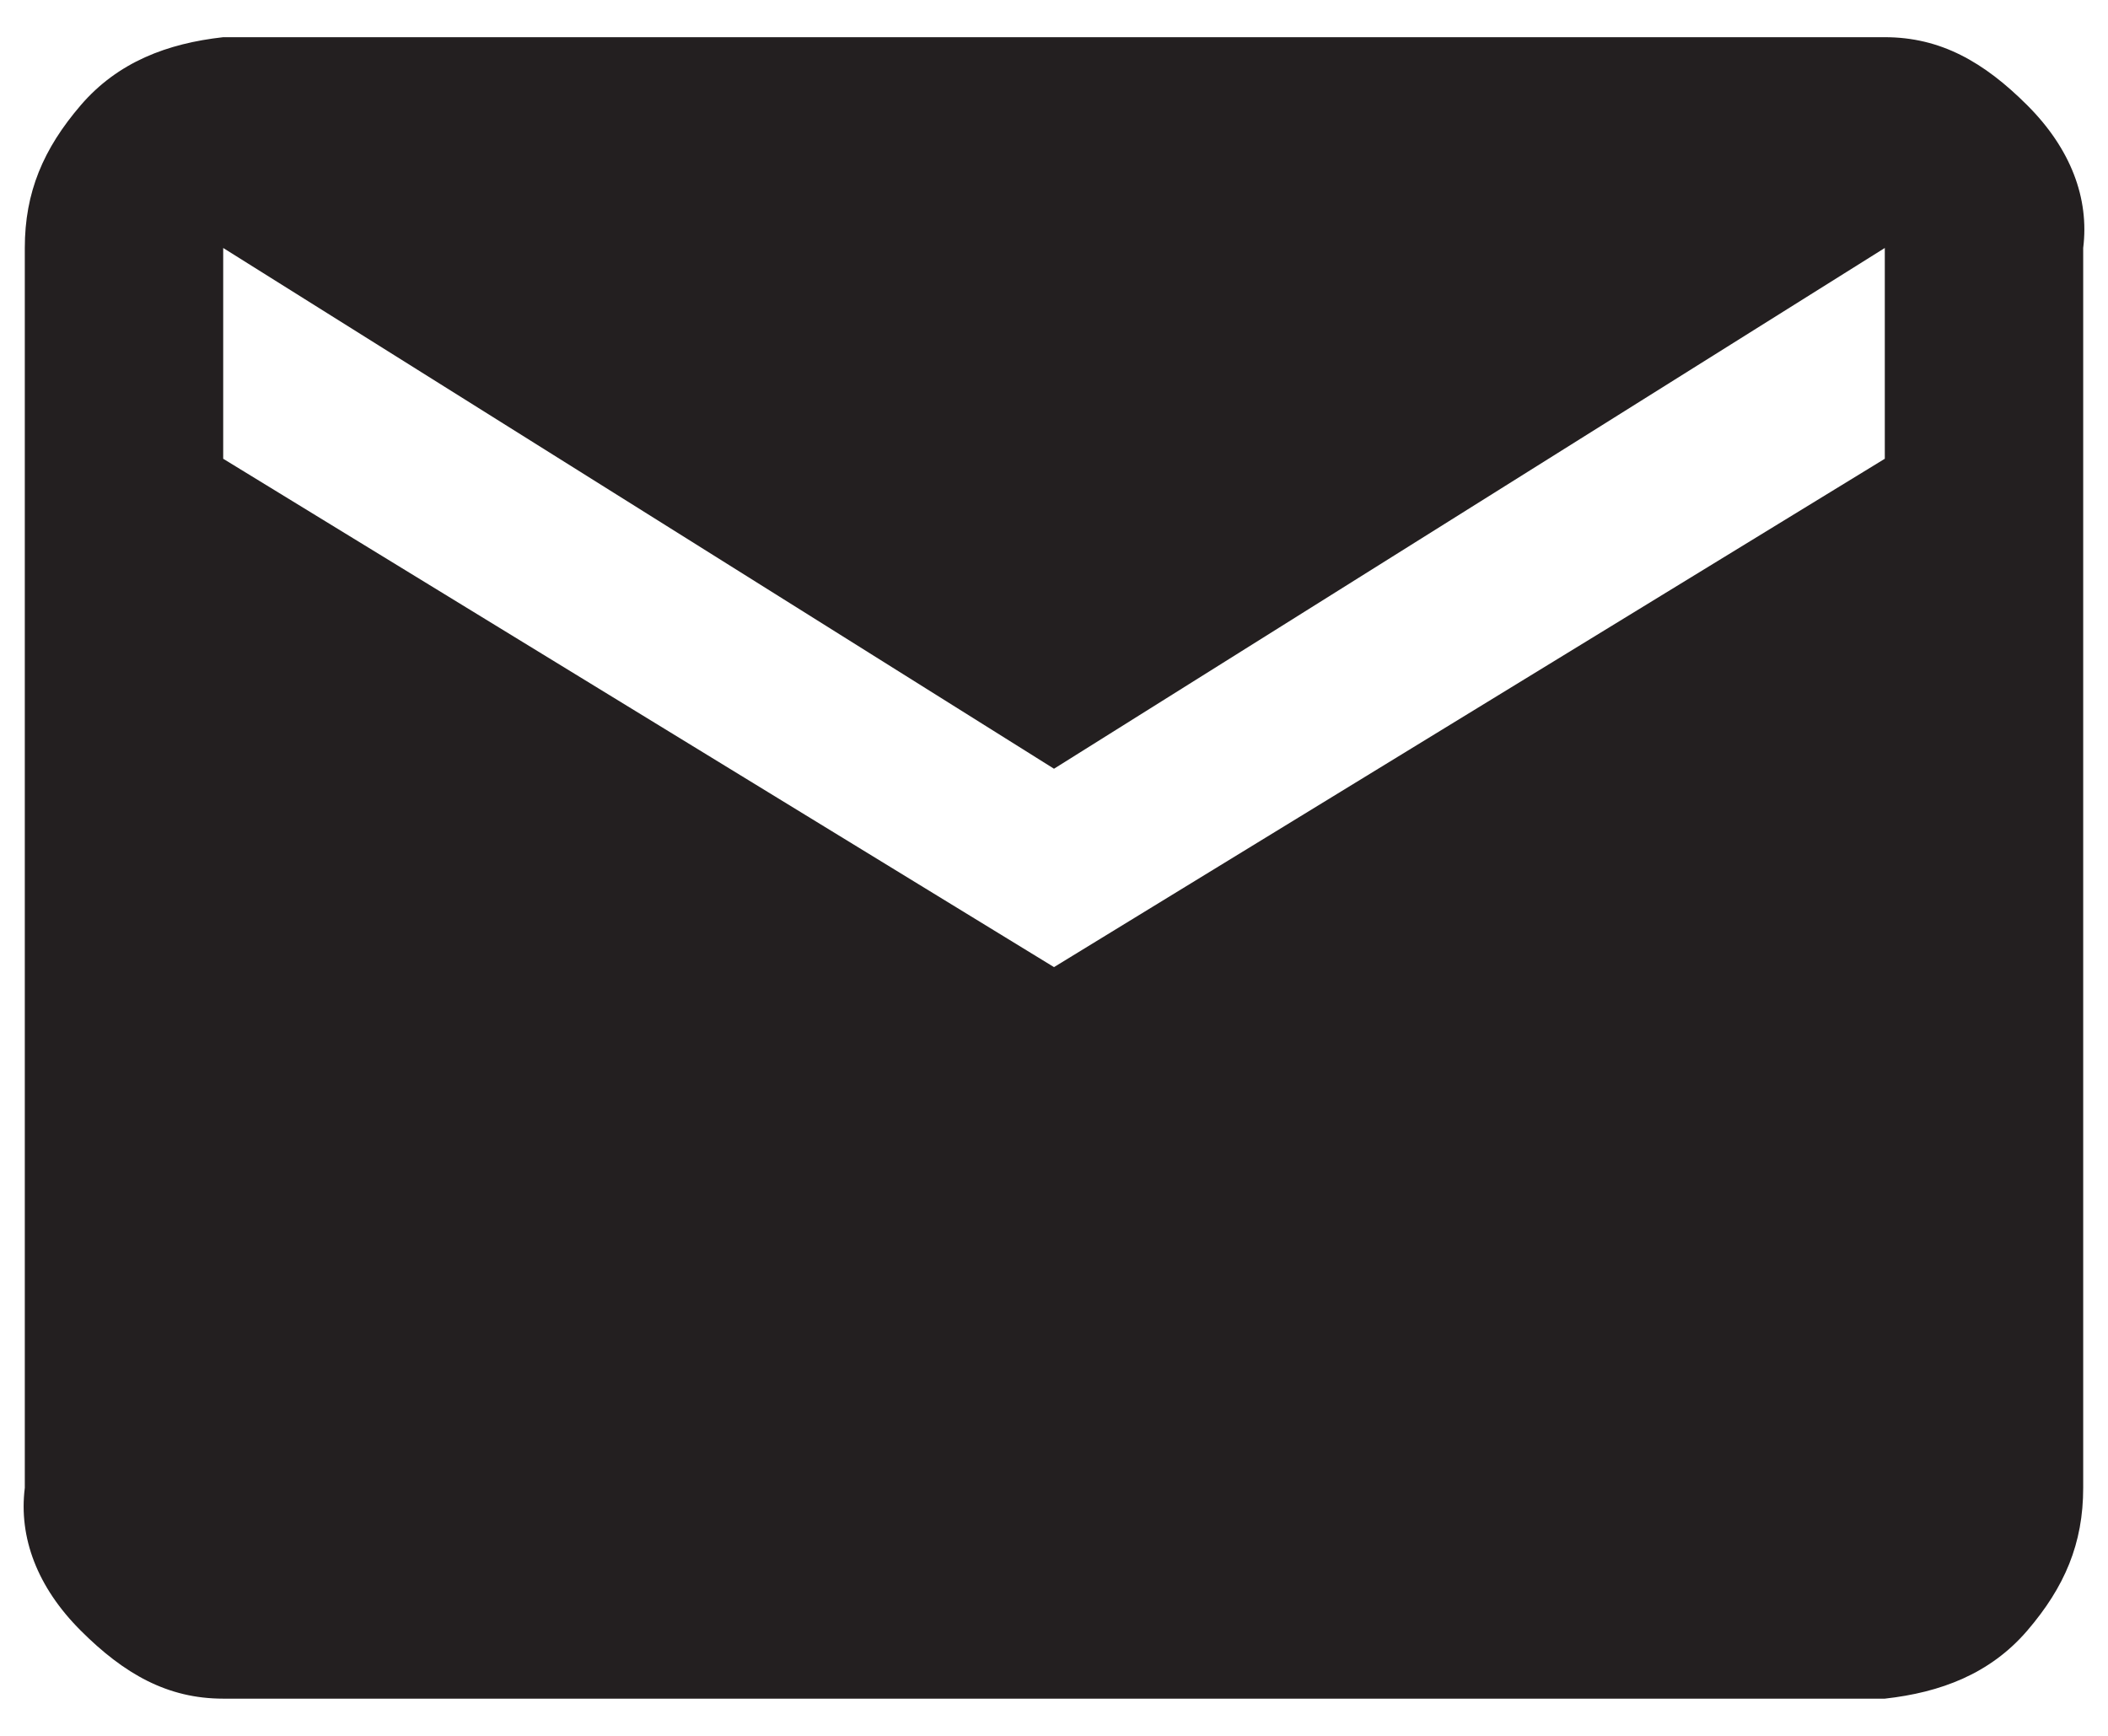 <?xml version="1.0" encoding="utf-8"?>
<!-- Generator: Adobe Illustrator 26.0.3, SVG Export Plug-In . SVG Version: 6.00 Build 0)  -->
<svg version="1.1" id="Calque_1" xmlns="http://www.w3.org/2000/svg" xmlns:xlink="http://www.w3.org/1999/xlink" x="0px" y="0px"
	 viewBox="0 0 34 28" style="enable-background:new 0 0 34 28;" xml:space="preserve">
<style type="text/css">
	.st0{fill:#231F20;}
</style>
<path class="st0" d="M30.4,7.4V4L17,12.4L3.6,4v3.4L17,15.6L30.4,7.4z M30.4,0.6c0.9,0,1.6,0.4,2.3,1.1c0.7,0.7,1,1.5,0.9,2.3v20
	c0,0.9-0.3,1.6-0.9,2.3c-0.6,0.7-1.4,1-2.3,1.1H3.6c-0.9,0-1.6-0.4-2.3-1.1c-0.7-0.7-1-1.5-0.9-2.3V4c0-0.9,0.3-1.6,0.9-2.3
	s1.4-1,2.3-1.1H30.4z"/>
</svg>

